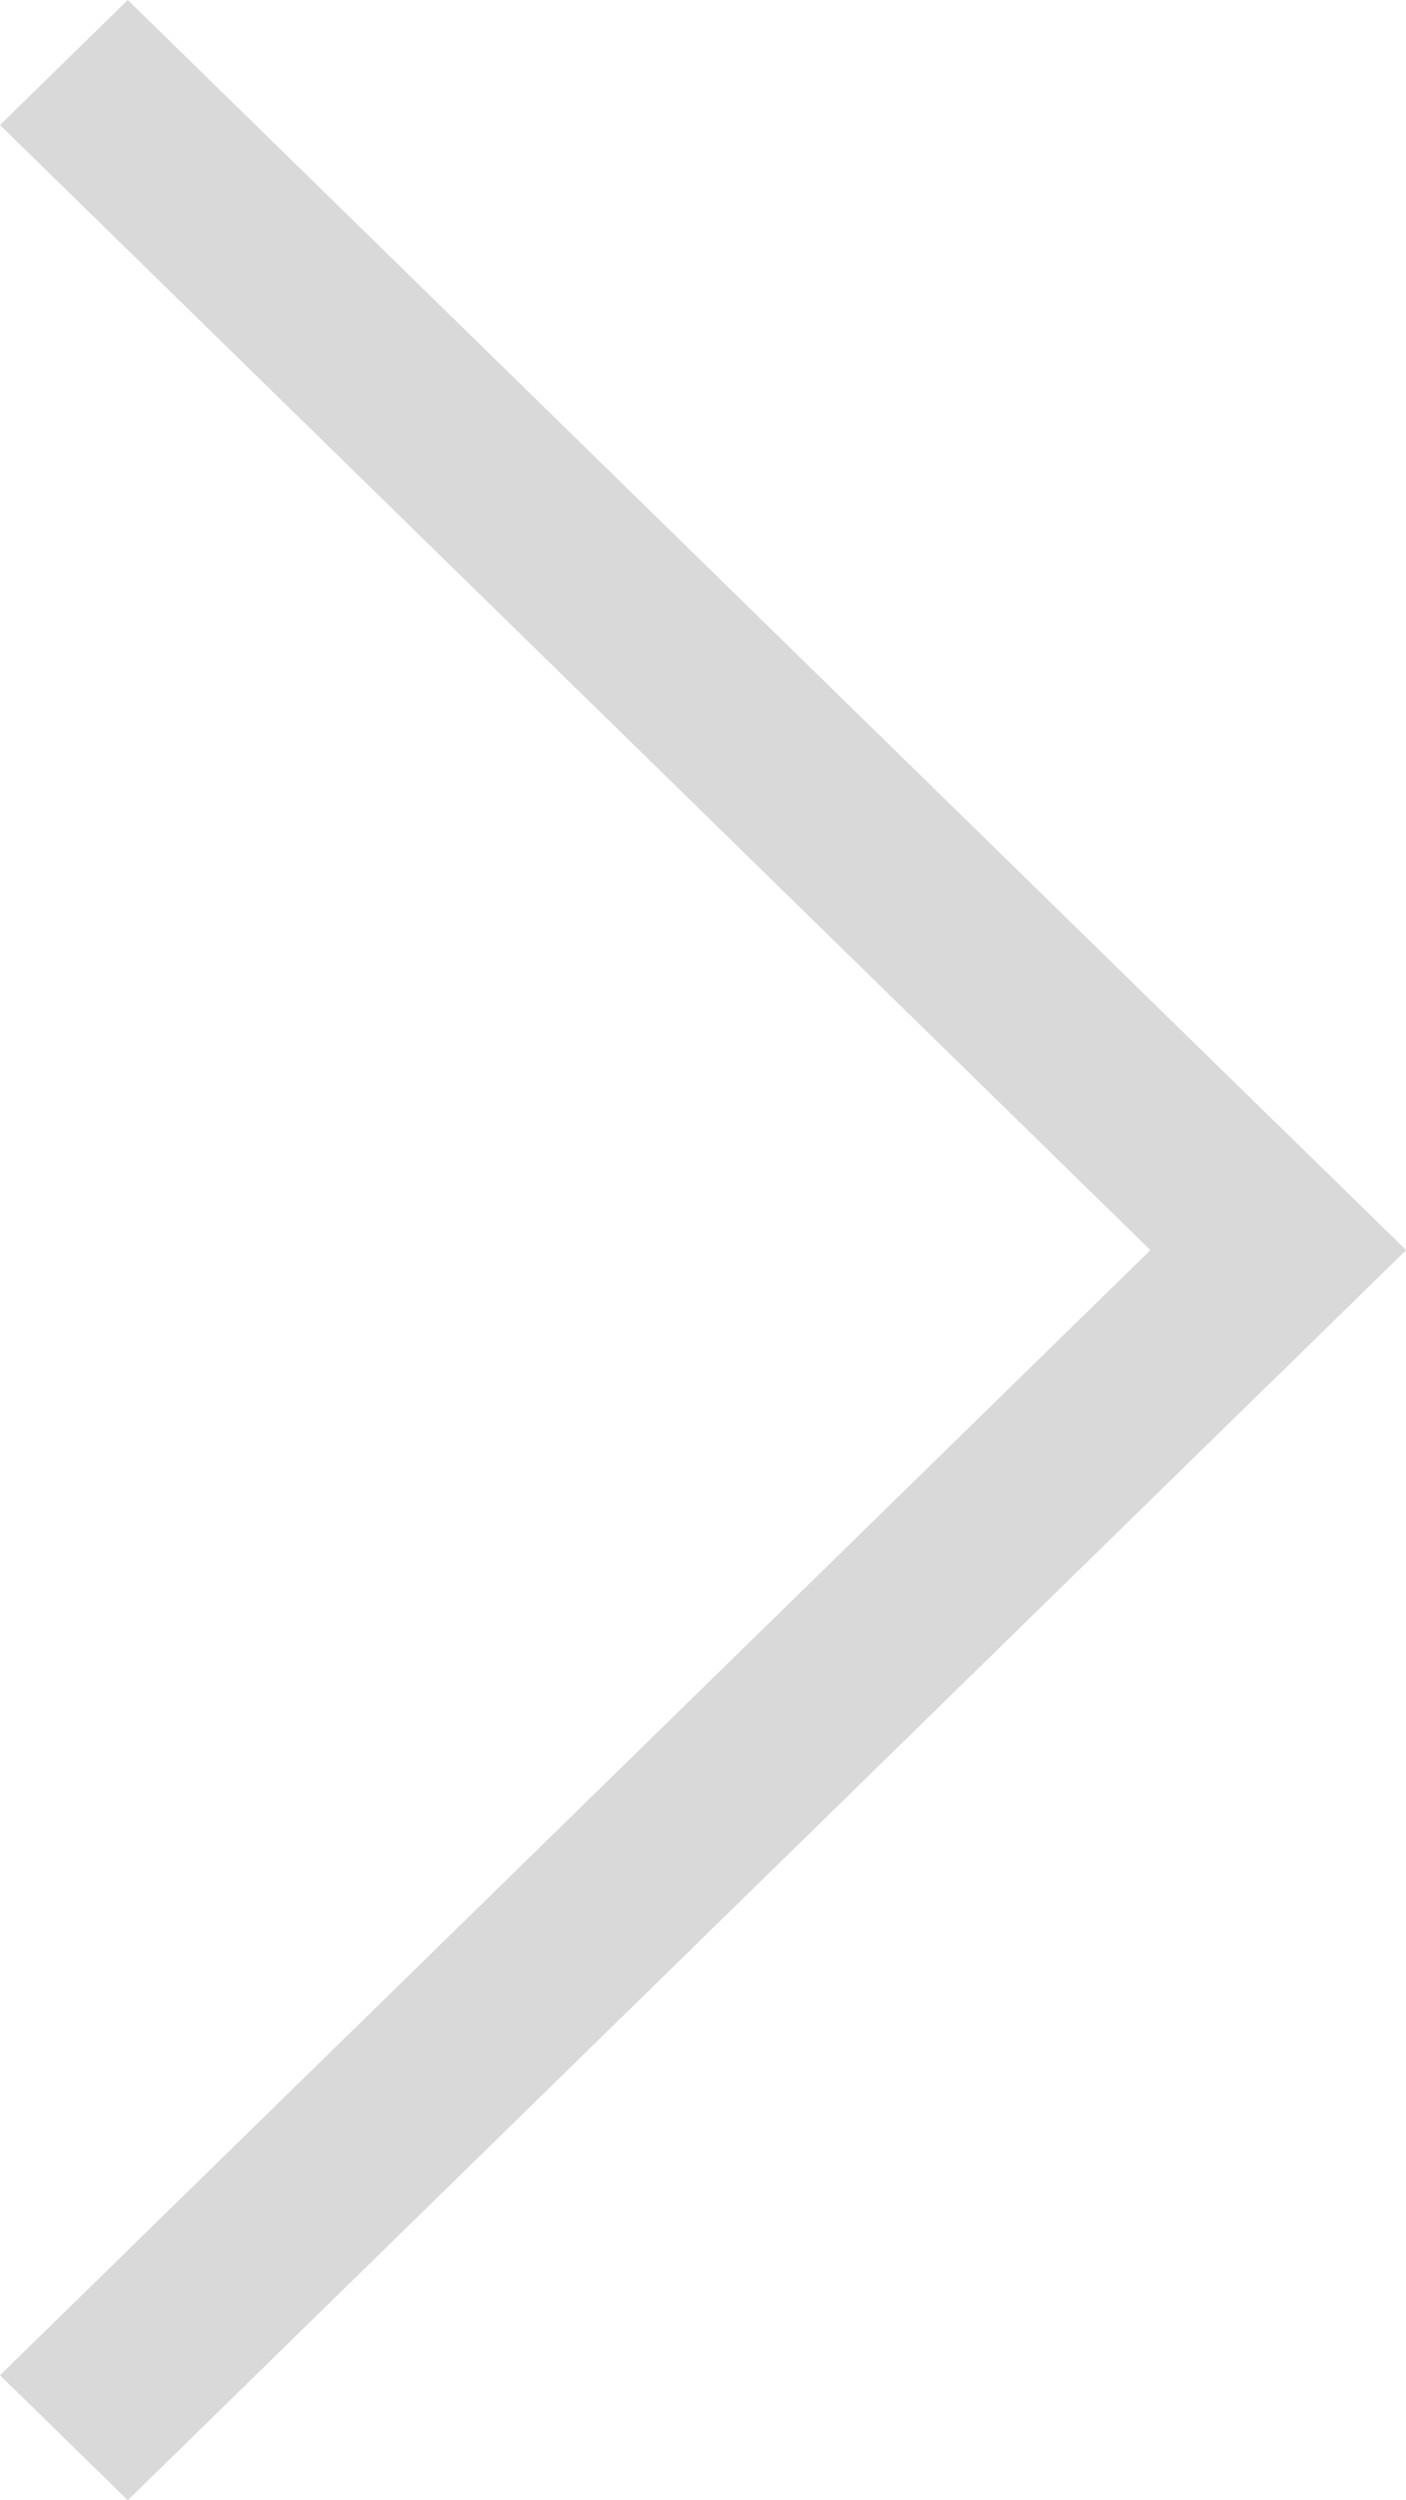 <?xml version="1.0" encoding="UTF-8"?> <svg xmlns="http://www.w3.org/2000/svg" width="9" height="16" viewBox="0 0 9 16" fill="none"><path d="M0.818 0L9 8L8.182 8.8L0 0.8L0.818 0Z" fill="#D9D9D9"></path><path d="M8.73819e-05 15.2L8.182 7.2L9 8L0.818 16L8.73819e-05 15.2Z" fill="#D9D9D9"></path></svg> 